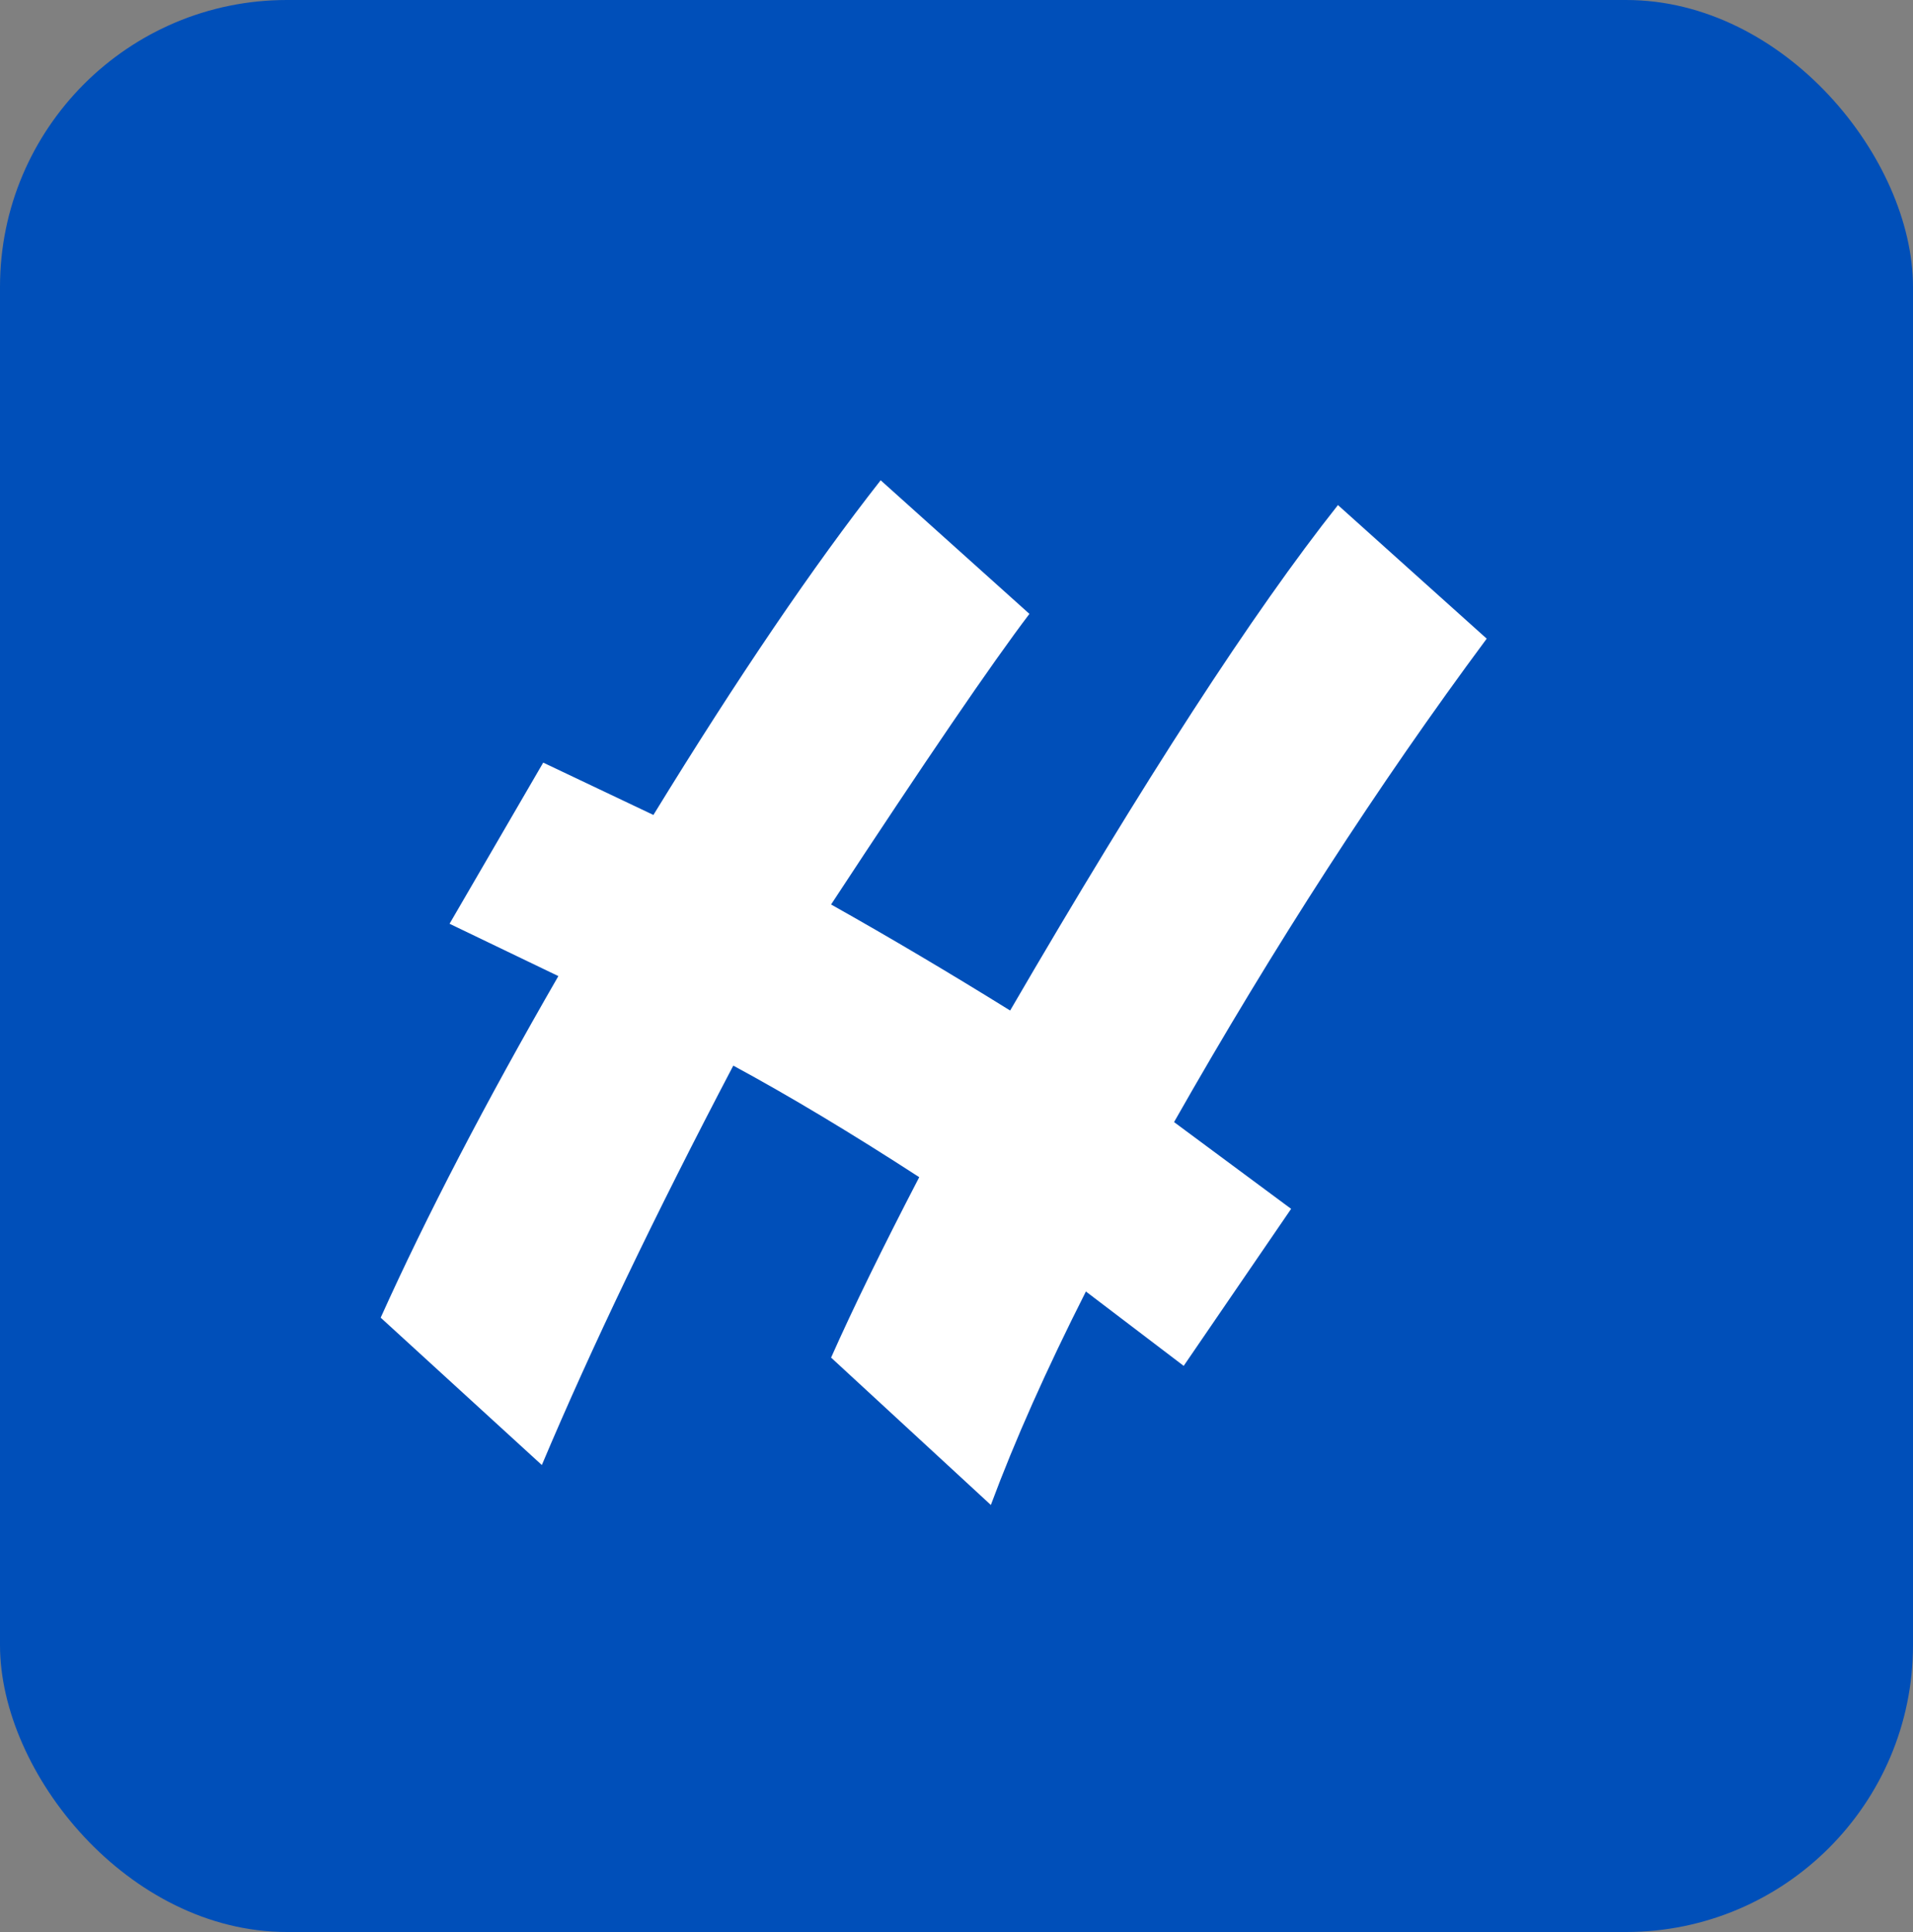 <svg width="200" height="202" viewBox="0 0 200 202" fill="none" xmlns="http://www.w3.org/2000/svg">
<rect x="0" y="0" width="200" height="202" fill="#808080" stroke="none"/>
<rect width="200" height="202" rx="30" fill="#004FB9"/>
<path d="M96.104 123.08C89 118.472 82.52 114.584 76.664 111.416C68.504 126.968 61.832 140.888 56.648 153.176L39.8 137.768C44.6 127.112 50.792 115.208 58.376 102.056L47 96.584L56.792 79.736L68.312 85.208C77.144 70.808 85.064 59.144 92.072 50.216L107.624 64.184C103.688 69.368 96.776 79.496 86.888 94.568C93.032 98.024 99.272 101.72 105.608 105.656C119.624 81.56 131.048 63.944 139.88 52.808L155.432 66.776C144.104 82.04 133.208 98.888 122.744 117.32L134.984 126.392L123.752 142.808L113.528 135.032C109.4 143.192 106.088 150.632 103.592 157.352L86.888 141.944C89.192 136.76 92.264 130.472 96.104 123.08Z" fill="#fff"/>
</svg>
